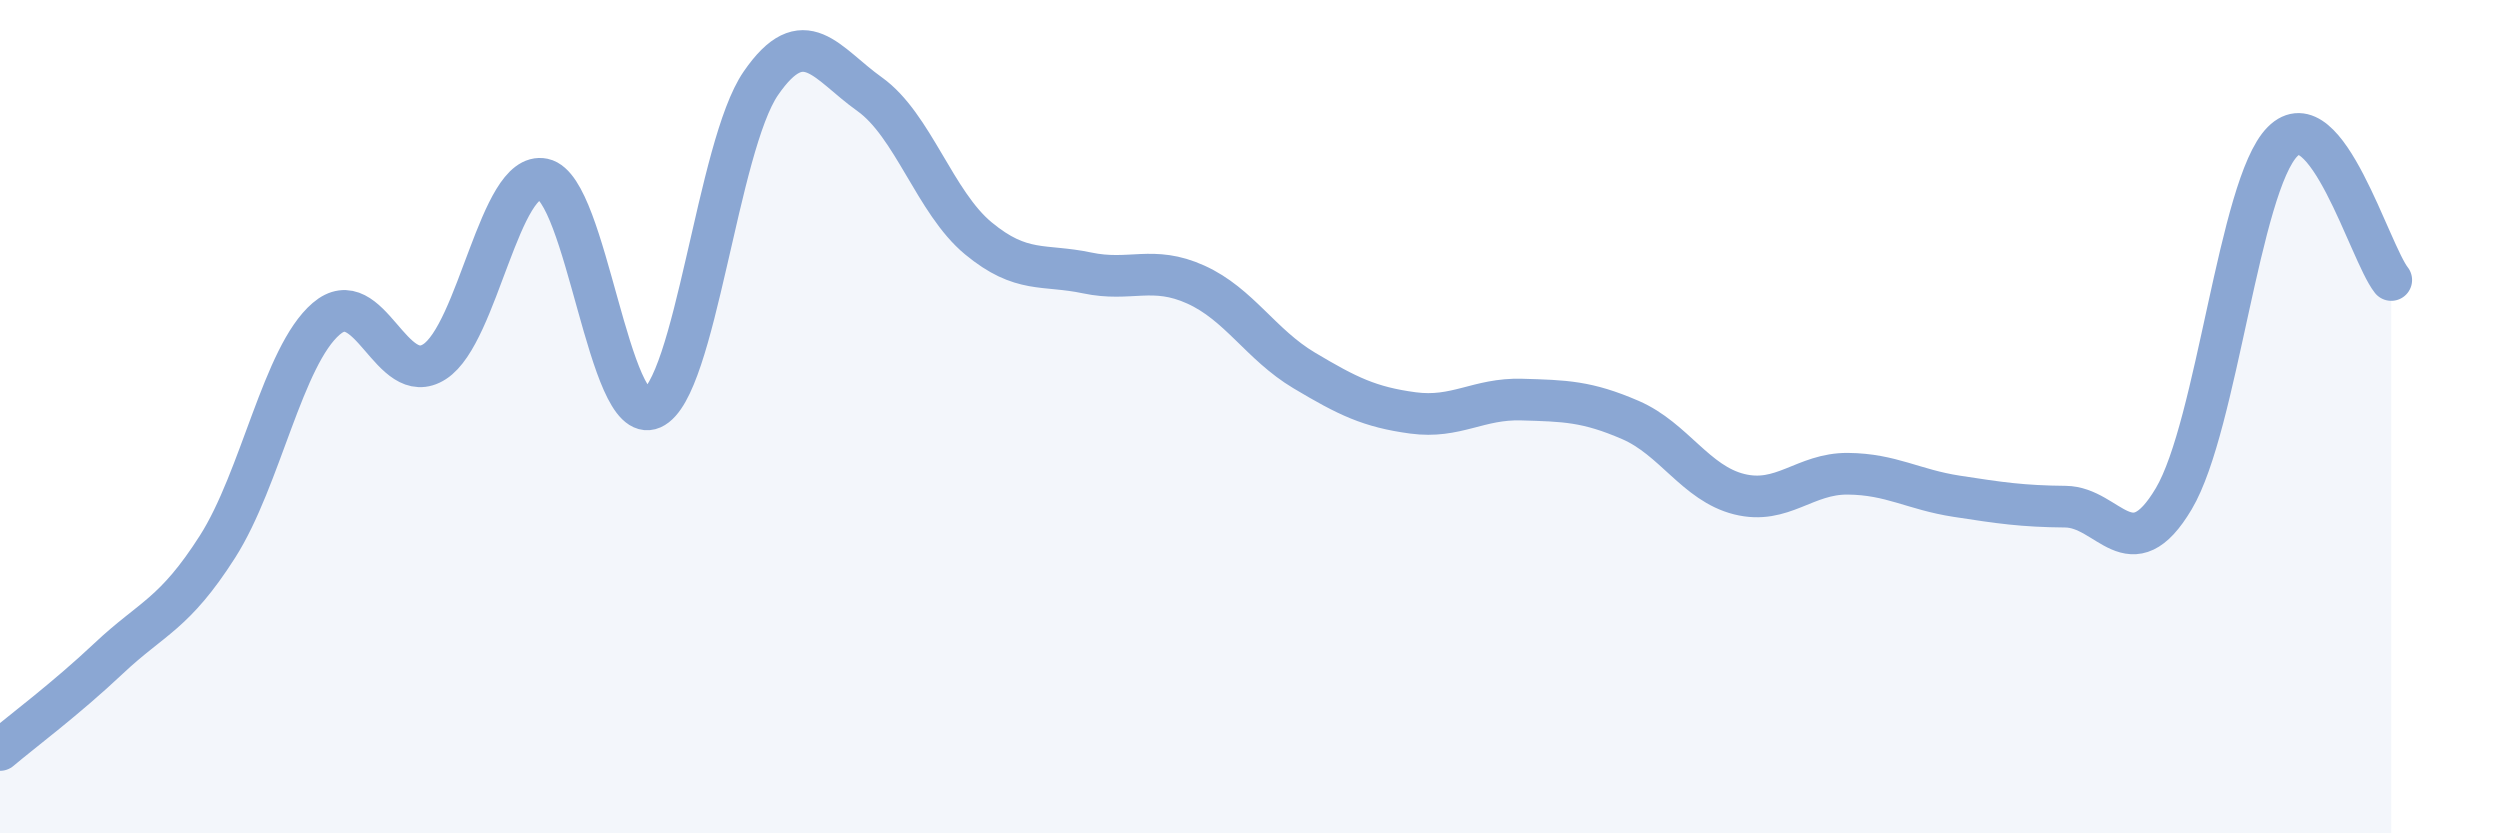 
    <svg width="60" height="20" viewBox="0 0 60 20" xmlns="http://www.w3.org/2000/svg">
      <path
        d="M 0,18 C 0.52,17.56 1.57,16.78 2.61,15.8 C 3.65,14.82 4.18,14.75 5.22,13.12 C 6.26,11.49 6.79,8.54 7.83,7.65 C 8.87,6.76 9.39,9.35 10.43,8.68 C 11.47,8.01 12,4.08 13.04,4.3 C 14.08,4.52 14.61,10.26 15.65,9.8 C 16.69,9.34 17.22,3.51 18.26,2 C 19.3,0.49 19.83,1.52 20.87,2.26 C 21.91,3 22.44,4.86 23.48,5.72 C 24.52,6.58 25.05,6.33 26.09,6.55 C 27.13,6.77 27.66,6.36 28.7,6.83 C 29.74,7.3 30.26,8.27 31.3,8.89 C 32.34,9.51 32.87,9.77 33.91,9.91 C 34.95,10.05 35.48,9.56 36.52,9.59 C 37.56,9.62 38.09,9.63 39.13,10.08 C 40.17,10.53 40.7,11.6 41.74,11.86 C 42.78,12.12 43.31,11.36 44.35,11.37 C 45.39,11.38 45.92,11.75 46.96,11.91 C 48,12.07 48.53,12.15 49.57,12.16 C 50.61,12.17 51.13,13.72 52.17,11.97 C 53.21,10.22 53.74,4.45 54.78,3.4 C 55.82,2.35 56.87,6.06 57.39,6.72L57.39 20L0 20Z"
        fill="#8ba7d3"
        opacity="0.1"
        stroke-linecap="round"
        stroke-linejoin="round"
      />
      <path
        d="M 0,18 C 0.52,17.56 1.57,16.78 2.61,15.8 C 3.65,14.82 4.18,14.75 5.22,13.12 C 6.26,11.49 6.79,8.54 7.83,7.65 C 8.87,6.76 9.39,9.35 10.43,8.68 C 11.47,8.01 12,4.08 13.04,4.3 C 14.08,4.52 14.61,10.26 15.65,9.8 C 16.69,9.34 17.22,3.51 18.26,2 C 19.3,0.49 19.83,1.52 20.87,2.26 C 21.91,3 22.44,4.86 23.48,5.72 C 24.52,6.58 25.05,6.33 26.09,6.55 C 27.13,6.77 27.66,6.36 28.7,6.83 C 29.74,7.3 30.26,8.27 31.3,8.89 C 32.34,9.51 32.87,9.77 33.91,9.91 C 34.95,10.05 35.48,9.56 36.52,9.59 C 37.56,9.62 38.09,9.63 39.13,10.08 C 40.17,10.53 40.7,11.6 41.74,11.86 C 42.78,12.12 43.31,11.36 44.35,11.37 C 45.39,11.38 45.92,11.75 46.96,11.91 C 48,12.07 48.53,12.15 49.57,12.16 C 50.61,12.17 51.13,13.72 52.17,11.97 C 53.21,10.22 53.74,4.45 54.78,3.4 C 55.82,2.35 56.87,6.06 57.39,6.72"
        stroke="#8ba7d3"
        stroke-width="1"
        fill="none"
        stroke-linecap="round"
        stroke-linejoin="round"
      />
    </svg>
  